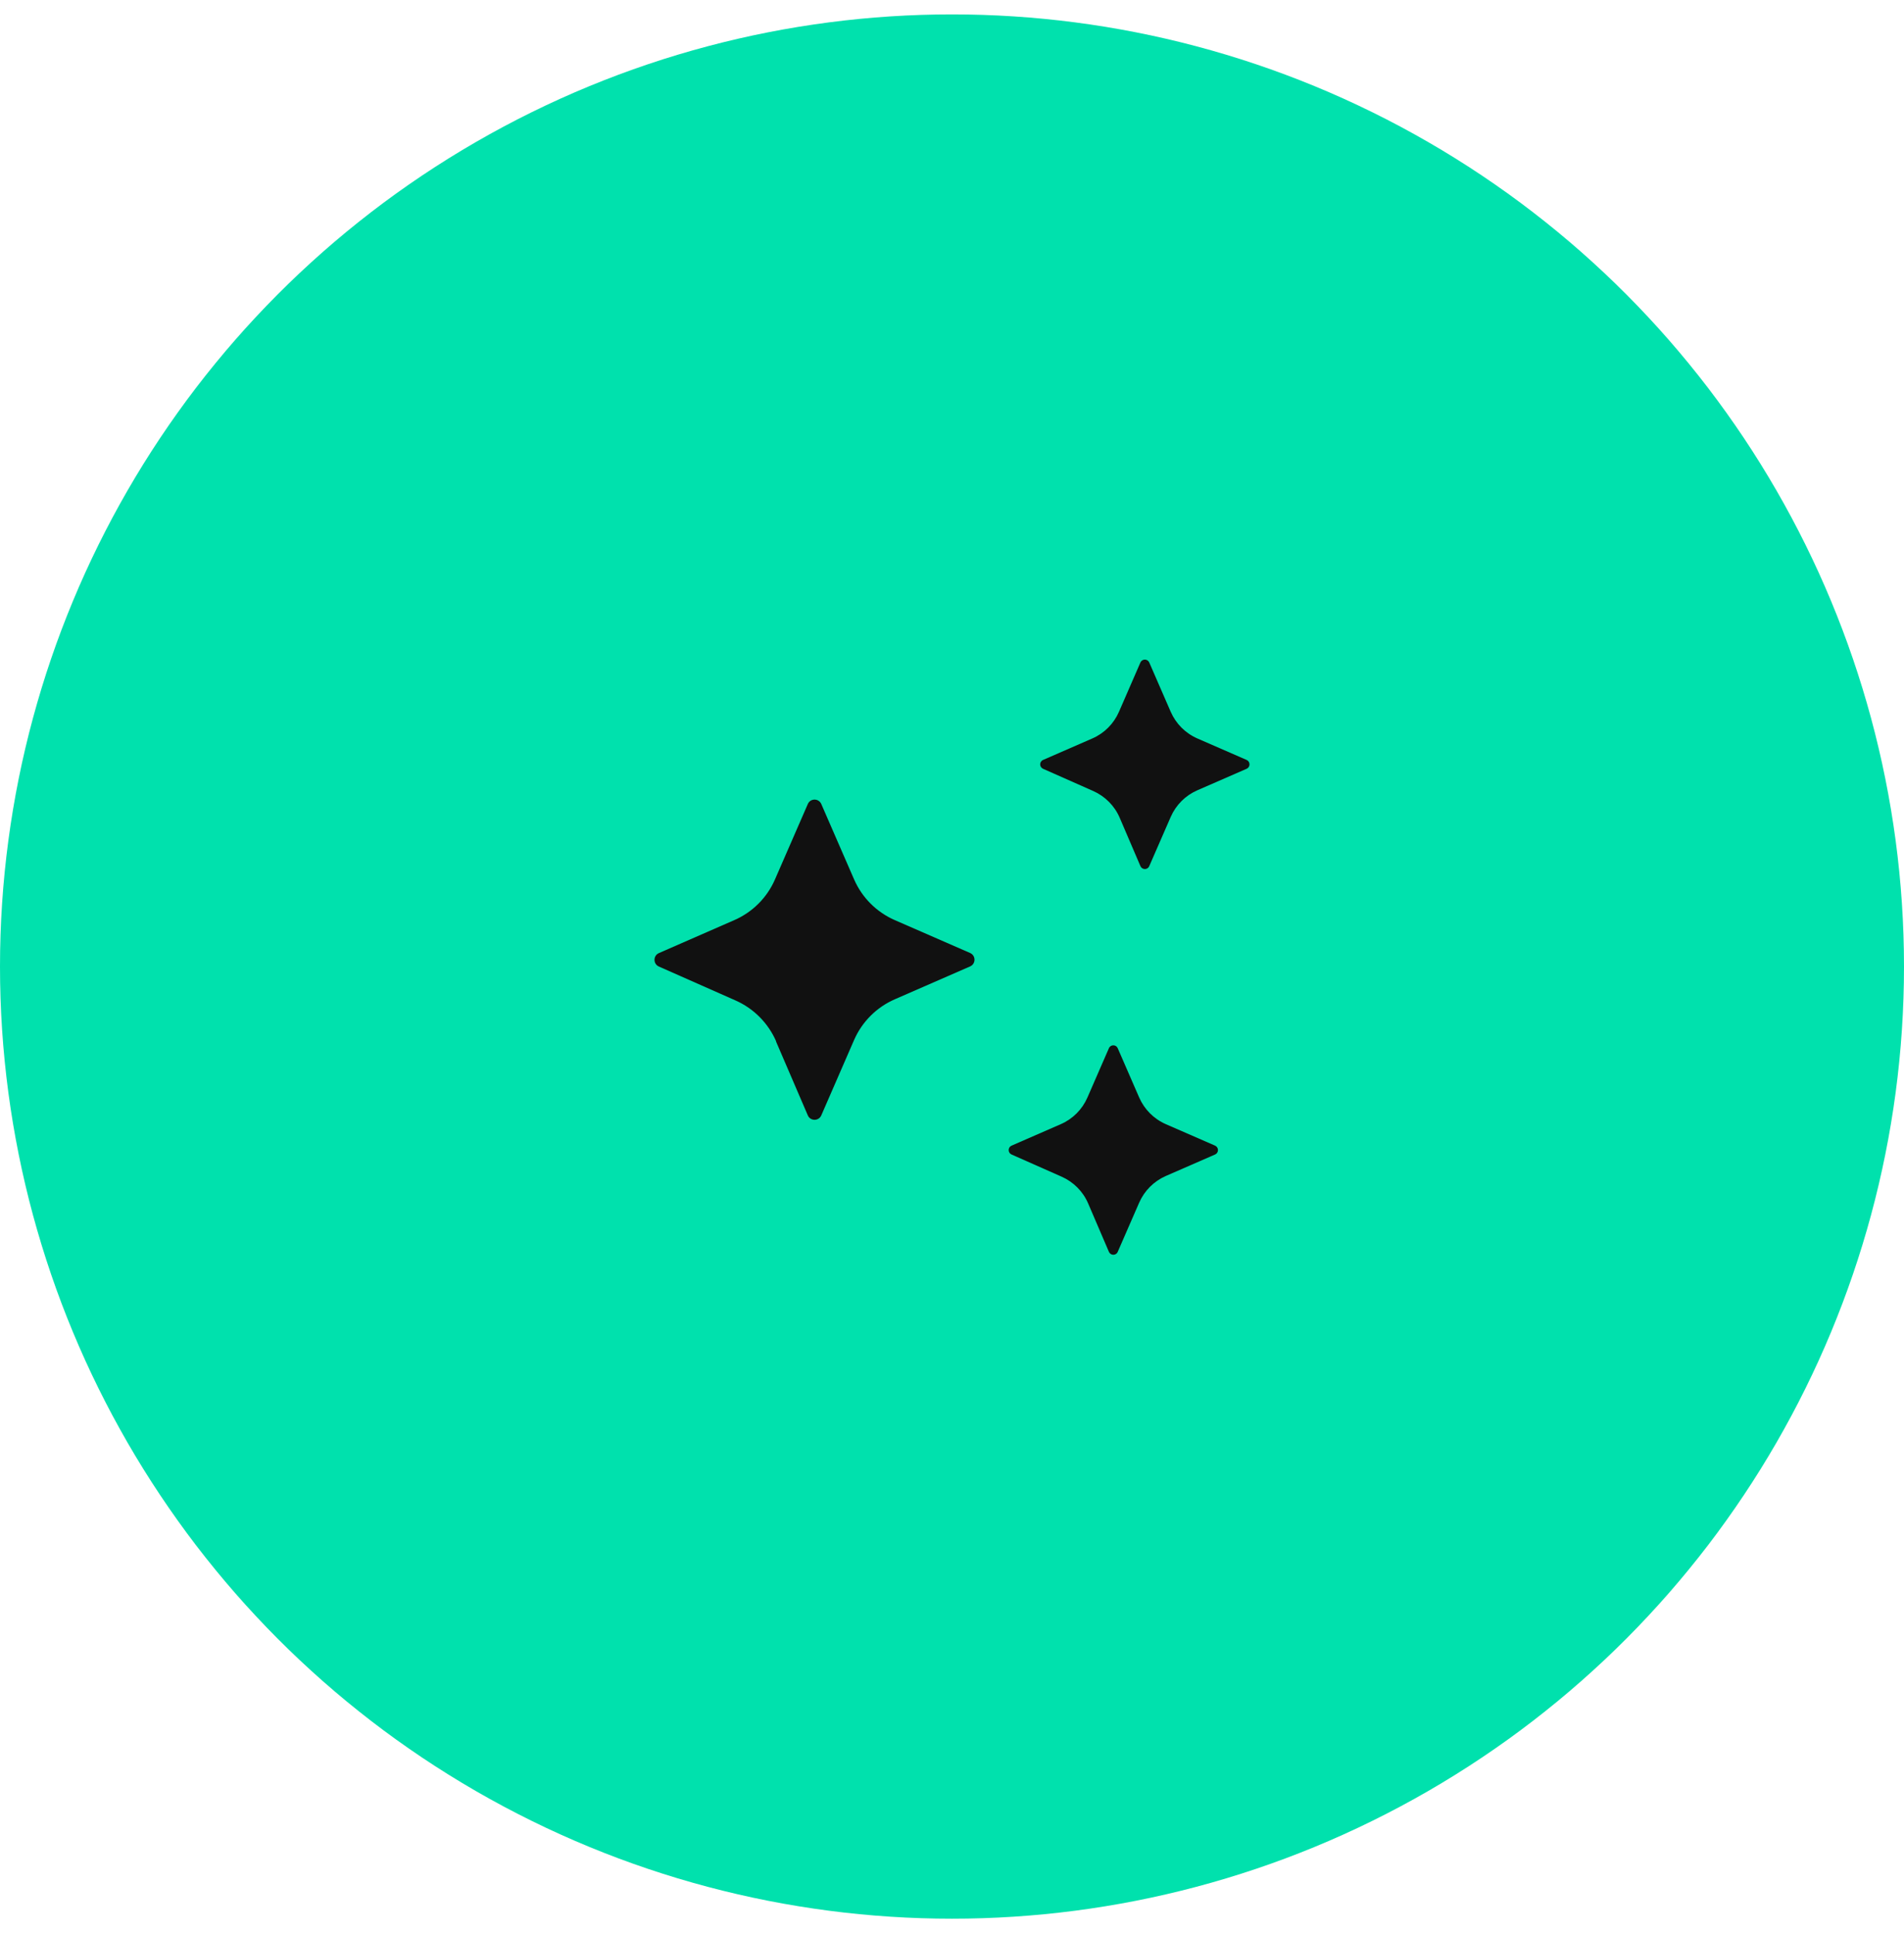 <svg width="64" height="65" viewBox="0 0 64 65" fill="none" xmlns="http://www.w3.org/2000/svg">
<circle cx="32" cy="32.484" r="32" fill="#00E1AD"/>
<path fill-rule="evenodd" clip-rule="evenodd" d="M35.06 25.837L36.746 26.584C37.144 26.761 37.465 27.081 37.637 27.484L38.334 29.11C38.392 29.238 38.572 29.242 38.63 29.11L39.352 27.455C39.529 27.052 39.845 26.736 40.247 26.56L41.905 25.837C42.032 25.779 42.032 25.599 41.905 25.541L40.247 24.818C39.845 24.642 39.529 24.325 39.352 23.923L38.63 22.264C38.572 22.136 38.392 22.136 38.334 22.264L37.612 23.923C37.436 24.325 37.12 24.642 36.718 24.818L35.06 25.541C34.932 25.599 34.932 25.779 35.06 25.837ZM26.083 34.998L27.154 37.487C27.24 37.684 27.519 37.684 27.606 37.487L28.709 34.952C28.976 34.34 29.465 33.852 30.076 33.585L32.608 32.48C32.805 32.394 32.805 32.114 32.608 32.028L30.076 30.923C29.465 30.656 28.976 30.168 28.709 29.555L27.606 27.021C27.519 26.824 27.24 26.824 27.154 27.021L26.05 29.555C25.784 30.168 25.295 30.656 24.684 30.923L22.148 32.032C21.951 32.118 21.951 32.398 22.148 32.484L24.729 33.626C25.34 33.897 25.825 34.39 26.091 35.002L26.083 34.998Z" fill="#111111"/>
<path d="M35.687 39.547L34 38.8C33.873 38.742 33.873 38.562 34 38.504L35.658 37.781C36.06 37.605 36.376 37.288 36.552 36.886L37.275 35.227C37.332 35.099 37.513 35.099 37.57 35.227L38.292 36.886C38.469 37.288 38.785 37.605 39.187 37.781L40.845 38.504C40.972 38.562 40.972 38.742 40.845 38.8L39.187 39.523C38.785 39.7 38.469 40.016 38.292 40.418L37.57 42.074C37.513 42.205 37.332 42.201 37.275 42.074L36.577 40.447C36.405 40.044 36.085 39.724 35.687 39.547Z" fill="#111111"/>
</svg>

